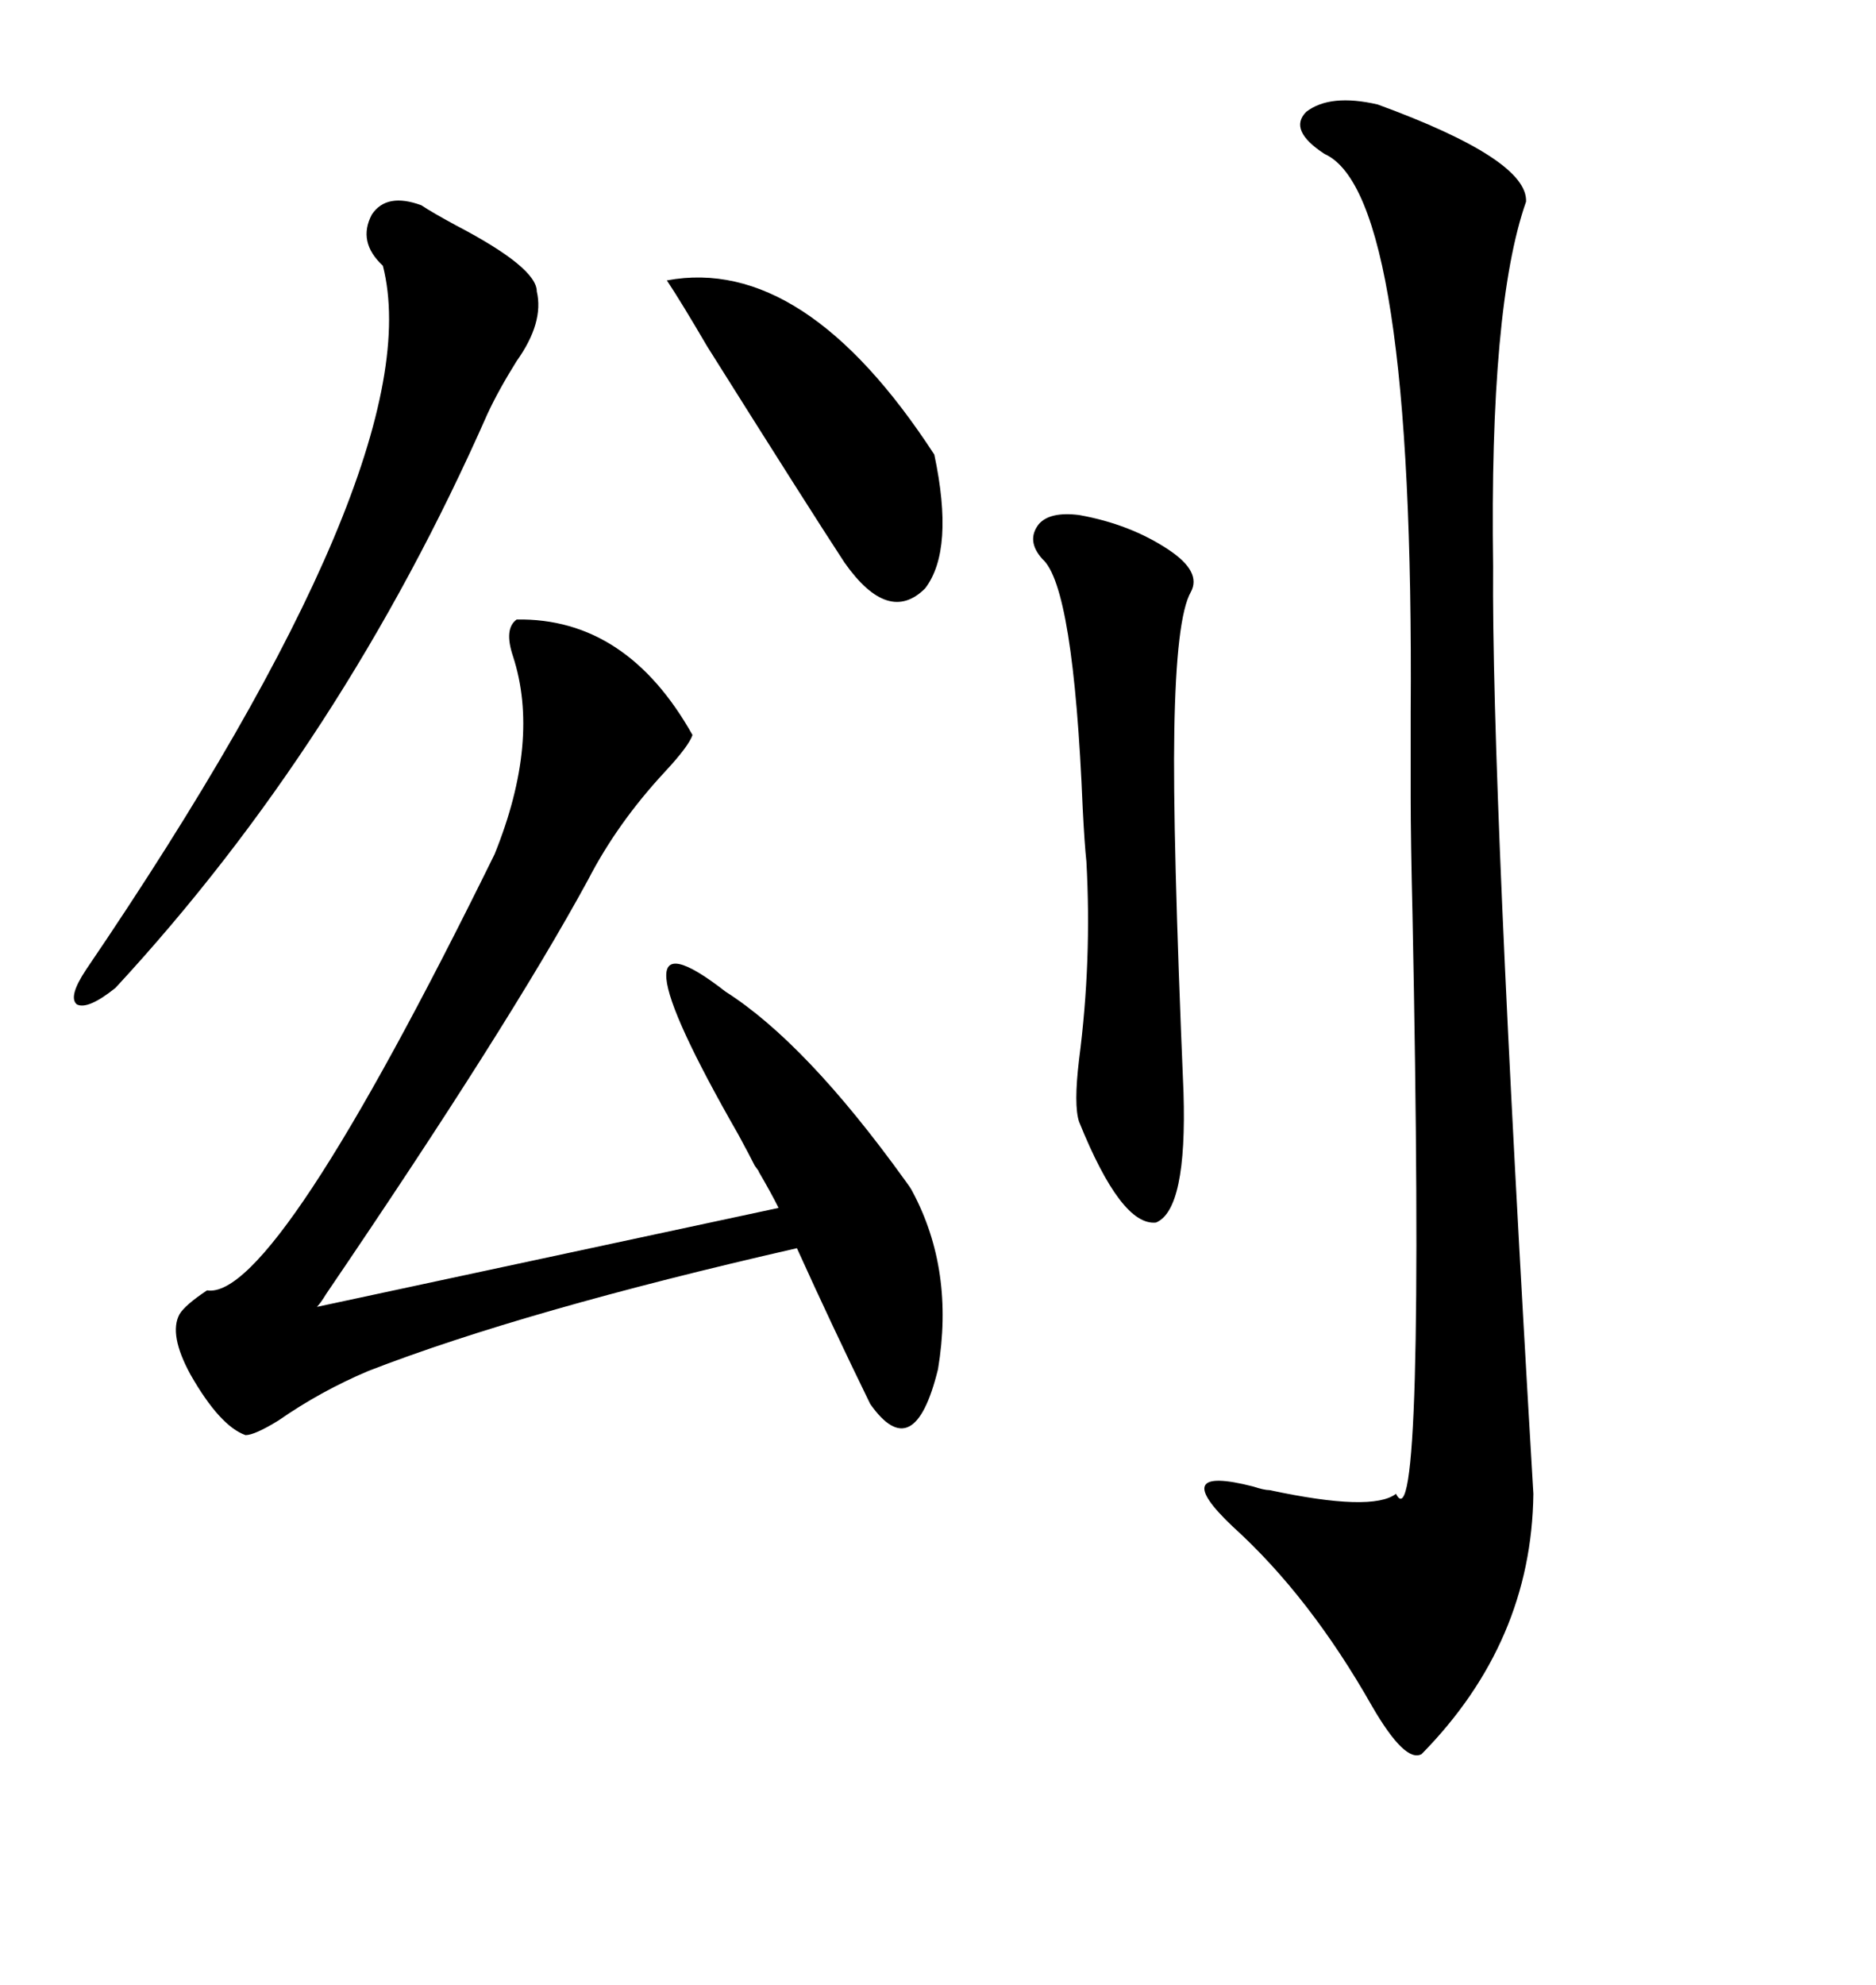 <svg xmlns="http://www.w3.org/2000/svg" xmlns:xlink="http://www.w3.org/1999/xlink" width="300" height="317.285"><path d="M220.31 16.70L220.31 16.70Q244.34 25.49 244.04 32.23L244.04 32.23Q238.18 48.93 238.77 90.53L238.77 90.53Q238.48 125.39 245.21 238.77L245.21 238.77Q244.92 262.50 227.34 280.37L227.34 280.37Q224.71 281.84 219.43 272.75L219.43 272.75Q209.47 255.18 197.17 244.04L197.17 244.04Q186.62 234.08 200.39 237.60L200.39 237.60Q202.15 238.18 203.03 238.18L203.03 238.18Q219.43 241.70 223.24 238.77L223.24 238.77Q227.93 248.14 225.88 146.19L225.88 146.19Q225.59 134.18 225.59 127.44L225.59 127.44Q225.59 123.05 225.59 113.96L225.59 113.96Q226.17 31.05 211.82 24.61L211.82 24.61Q205.96 20.80 208.89 17.87L208.89 17.87Q212.70 14.94 220.31 16.70ZM120.70 186.33L120.70 186.33Q119.82 184.57 118.07 181.35L118.07 181.35Q96.09 142.97 116.02 158.50L116.02 158.50Q128.91 166.70 144.73 188.67L144.73 188.67Q145.61 189.84 145.90 190.43L145.90 190.43Q152.64 203.03 150 218.85L150 218.85Q146.19 234.38 139.16 224.41L139.16 224.41Q133.01 211.82 127.44 199.51L127.44 199.51Q83.79 209.47 58.89 219.14L58.89 219.14Q51.27 222.36 44.53 227.05L44.53 227.05Q40.72 229.39 39.26 229.39L39.26 229.39Q35.16 227.93 30.47 219.73L30.47 219.73Q26.95 213.28 28.71 210.06L28.71 210.06Q29.59 208.59 33.11 206.25L33.11 206.25Q43.95 208.01 79.10 136.52L79.10 136.52Q86.43 118.36 82.03 104.88L82.03 104.88Q80.57 100.49 82.62 99.02L82.62 99.02Q100.20 98.73 110.74 117.48L110.74 117.48Q110.16 119.24 106.35 123.34L106.35 123.34Q98.73 131.54 94.04 140.63L94.04 140.63Q81.45 163.77 52.15 206.84L52.15 206.84Q51.27 208.30 50.68 208.89L50.68 208.89L124.51 193.07Q123.34 190.72 121.29 187.21L121.29 187.21Q121.58 187.50 120.70 186.33ZM67.38 32.81L67.38 32.81Q69.14 33.98 72.95 36.04L72.95 36.04Q85.84 42.77 85.84 46.58L85.84 46.58Q87.01 51.56 82.62 57.71L82.62 57.71Q79.69 62.40 77.93 66.21L77.93 66.21Q54.79 118.65 18.46 157.91L18.46 157.91Q14.06 161.43 12.30 160.55L12.30 160.55Q10.84 159.38 13.77 154.98L13.77 154.98Q69.14 73.54 61.23 42.48L61.23 42.48Q57.13 38.67 59.47 34.28L59.47 34.28Q61.82 30.76 67.38 32.81ZM172.56 82.32L172.56 82.32Q180.76 83.79 186.91 87.89L186.91 87.89Q192.19 91.41 190.43 94.63L190.43 94.63Q188.09 98.73 187.79 116.89L187.79 116.89Q187.50 133.01 189.26 174.61L189.26 174.61Q189.84 193.36 184.86 195.41L184.86 195.41Q179.30 196.00 172.56 179.30L172.56 179.30Q171.68 176.66 172.56 169.34L172.56 169.34Q174.61 153.52 173.73 137.70L173.73 137.70Q173.44 135.06 173.14 129.20L173.14 129.20Q171.68 93.75 166.70 89.36L166.70 89.36Q164.06 86.43 166.11 83.79L166.11 83.79Q167.87 81.74 172.56 82.32ZM106.64 44.82L106.64 44.82Q128.61 40.72 149.41 72.66L149.41 72.66Q152.64 87.89 147.95 94.04L147.95 94.04Q142.09 99.90 135.06 89.94L135.06 89.94Q129.49 81.45 113.09 55.37L113.09 55.37Q108.98 48.34 106.64 44.82Z"/></svg>
